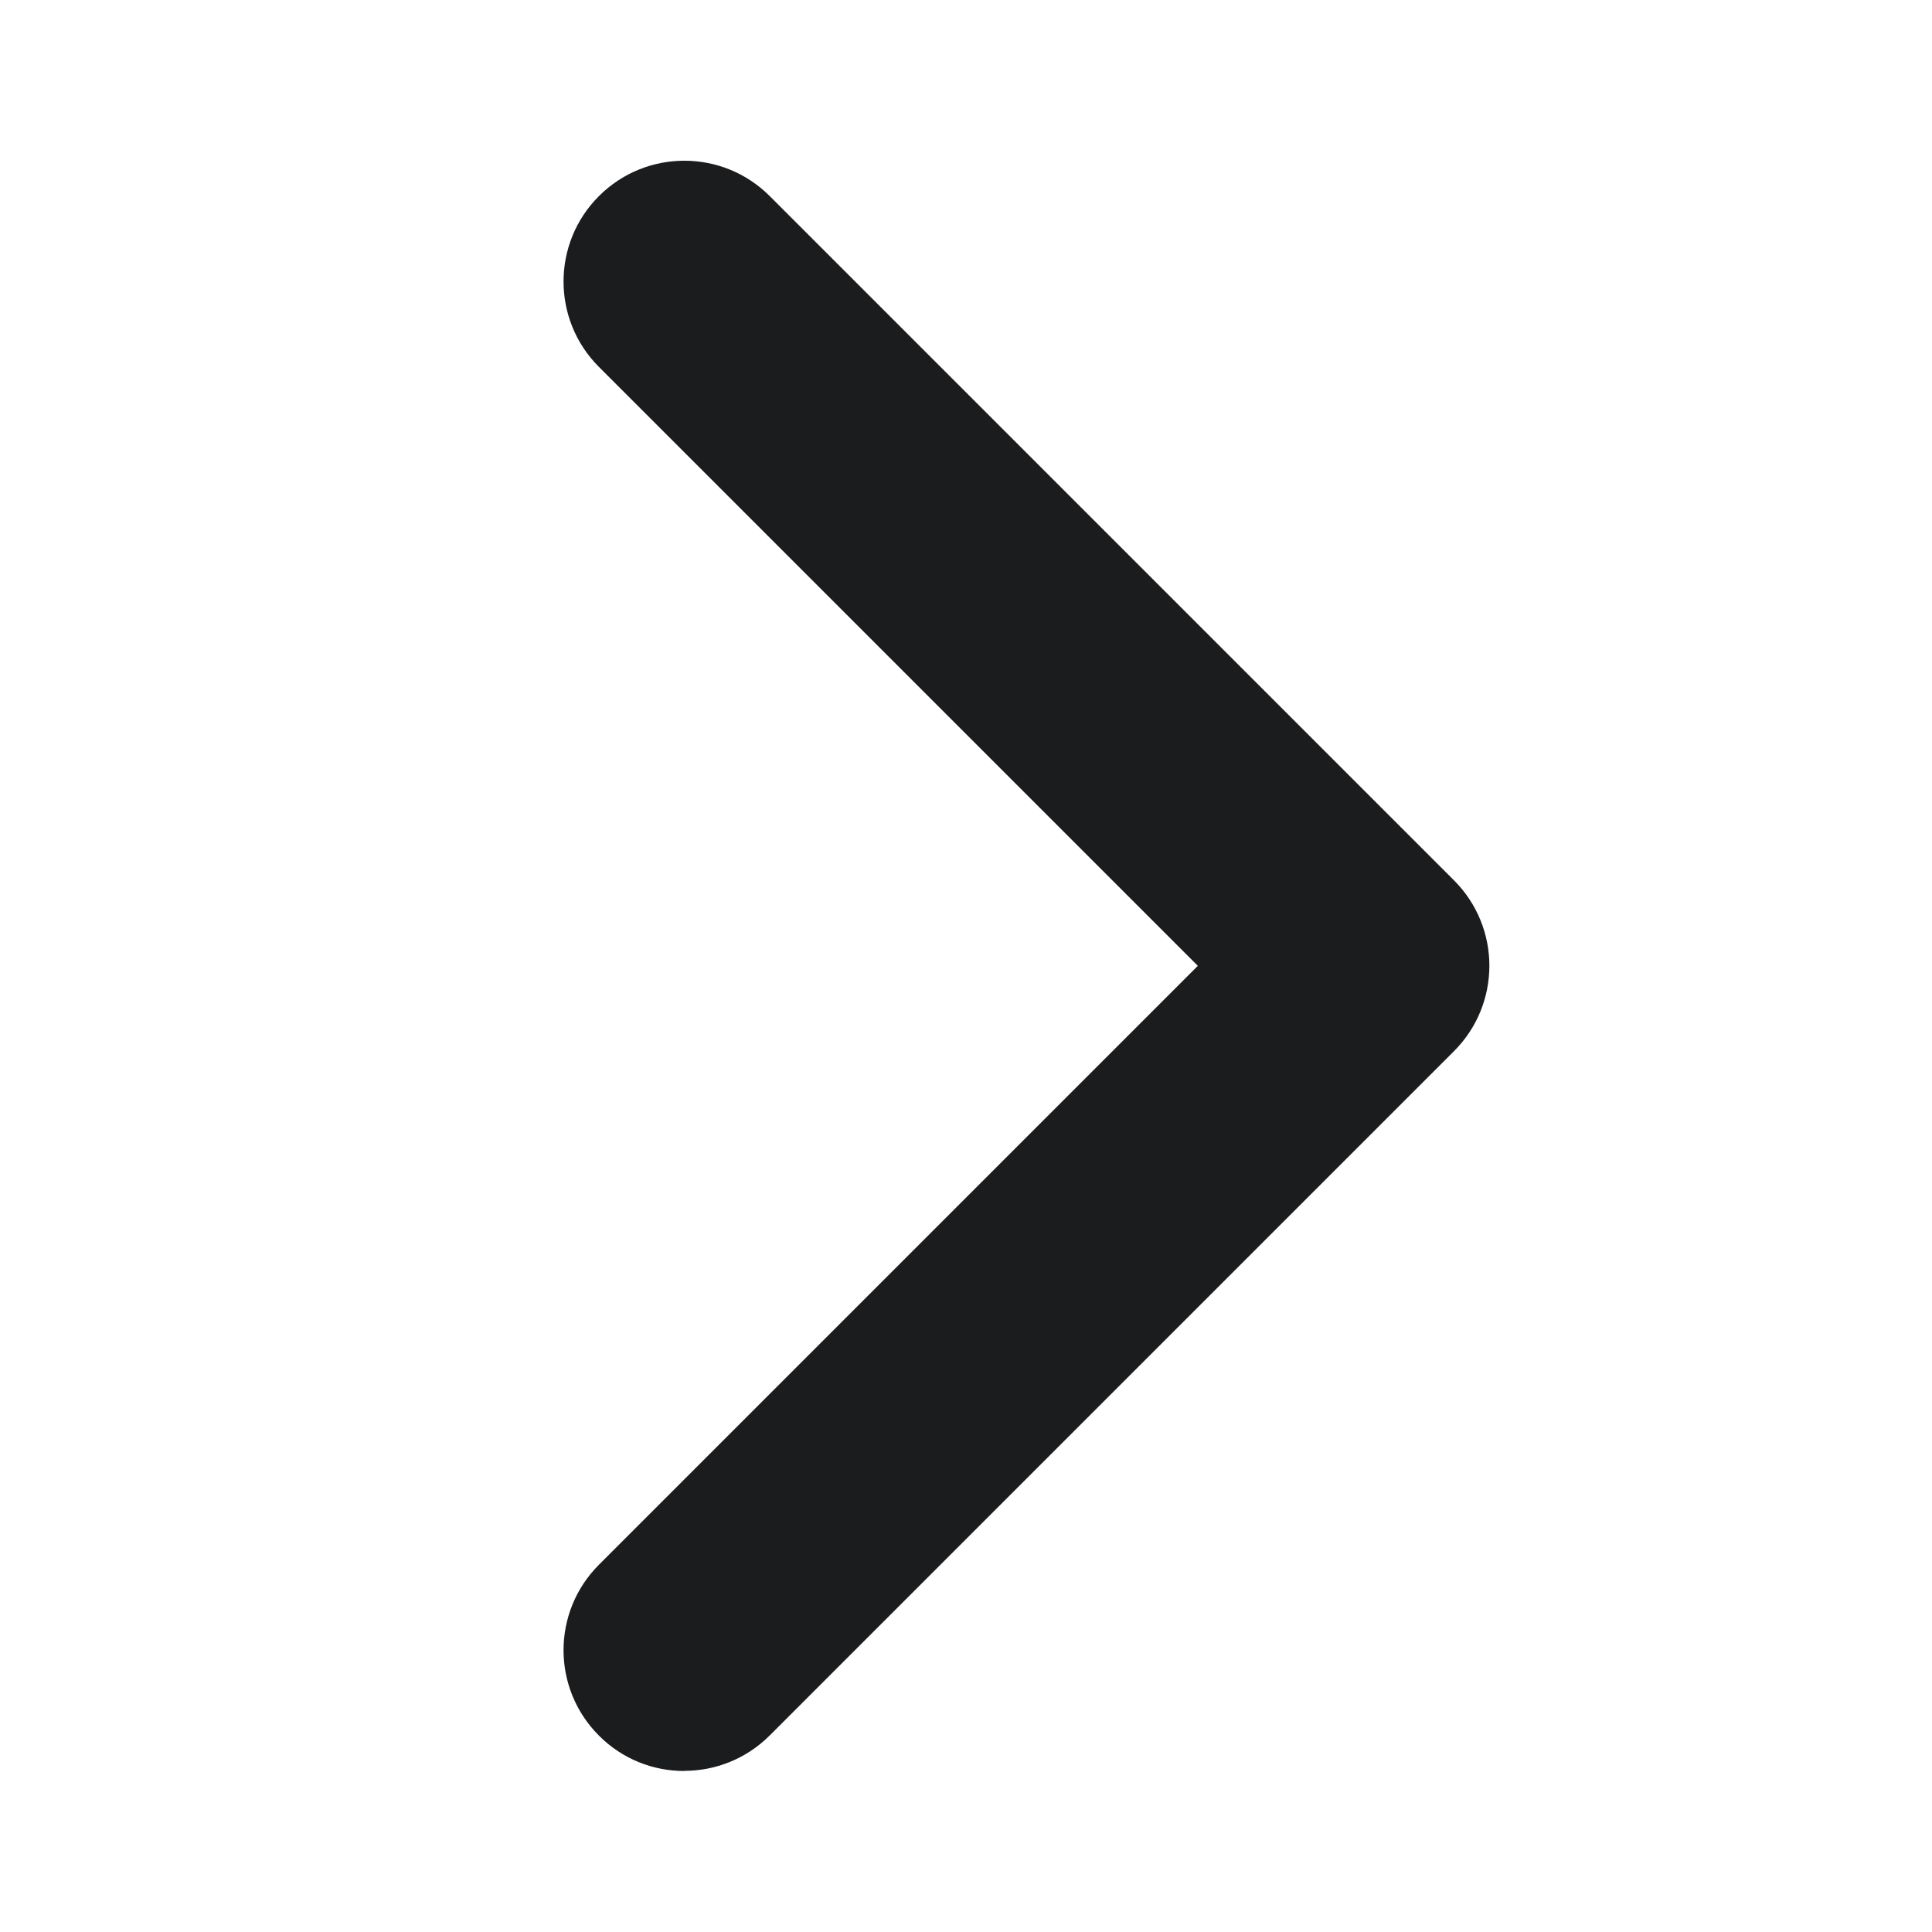 <svg xmlns="http://www.w3.org/2000/svg" width="12" height="12" viewBox="0 0 12 12"><g class="nc-icon-wrapper" fill="#1b1c1d"><path d="m4.25,11c-.192,0-.384-.073-.53-.22-.293-.293-.293-.768,0-1.061l3.72-3.72-3.72-3.72c-.293-.293-.293-.768,0-1.061s.768-.293,1.061,0l4.25,4.25c.293.293.293.768,0,1.061l-4.25,4.25c-.146.146-.338.22-.53.22Z" stroke-width="0" fill="#1b1c1d"></path></g></svg>